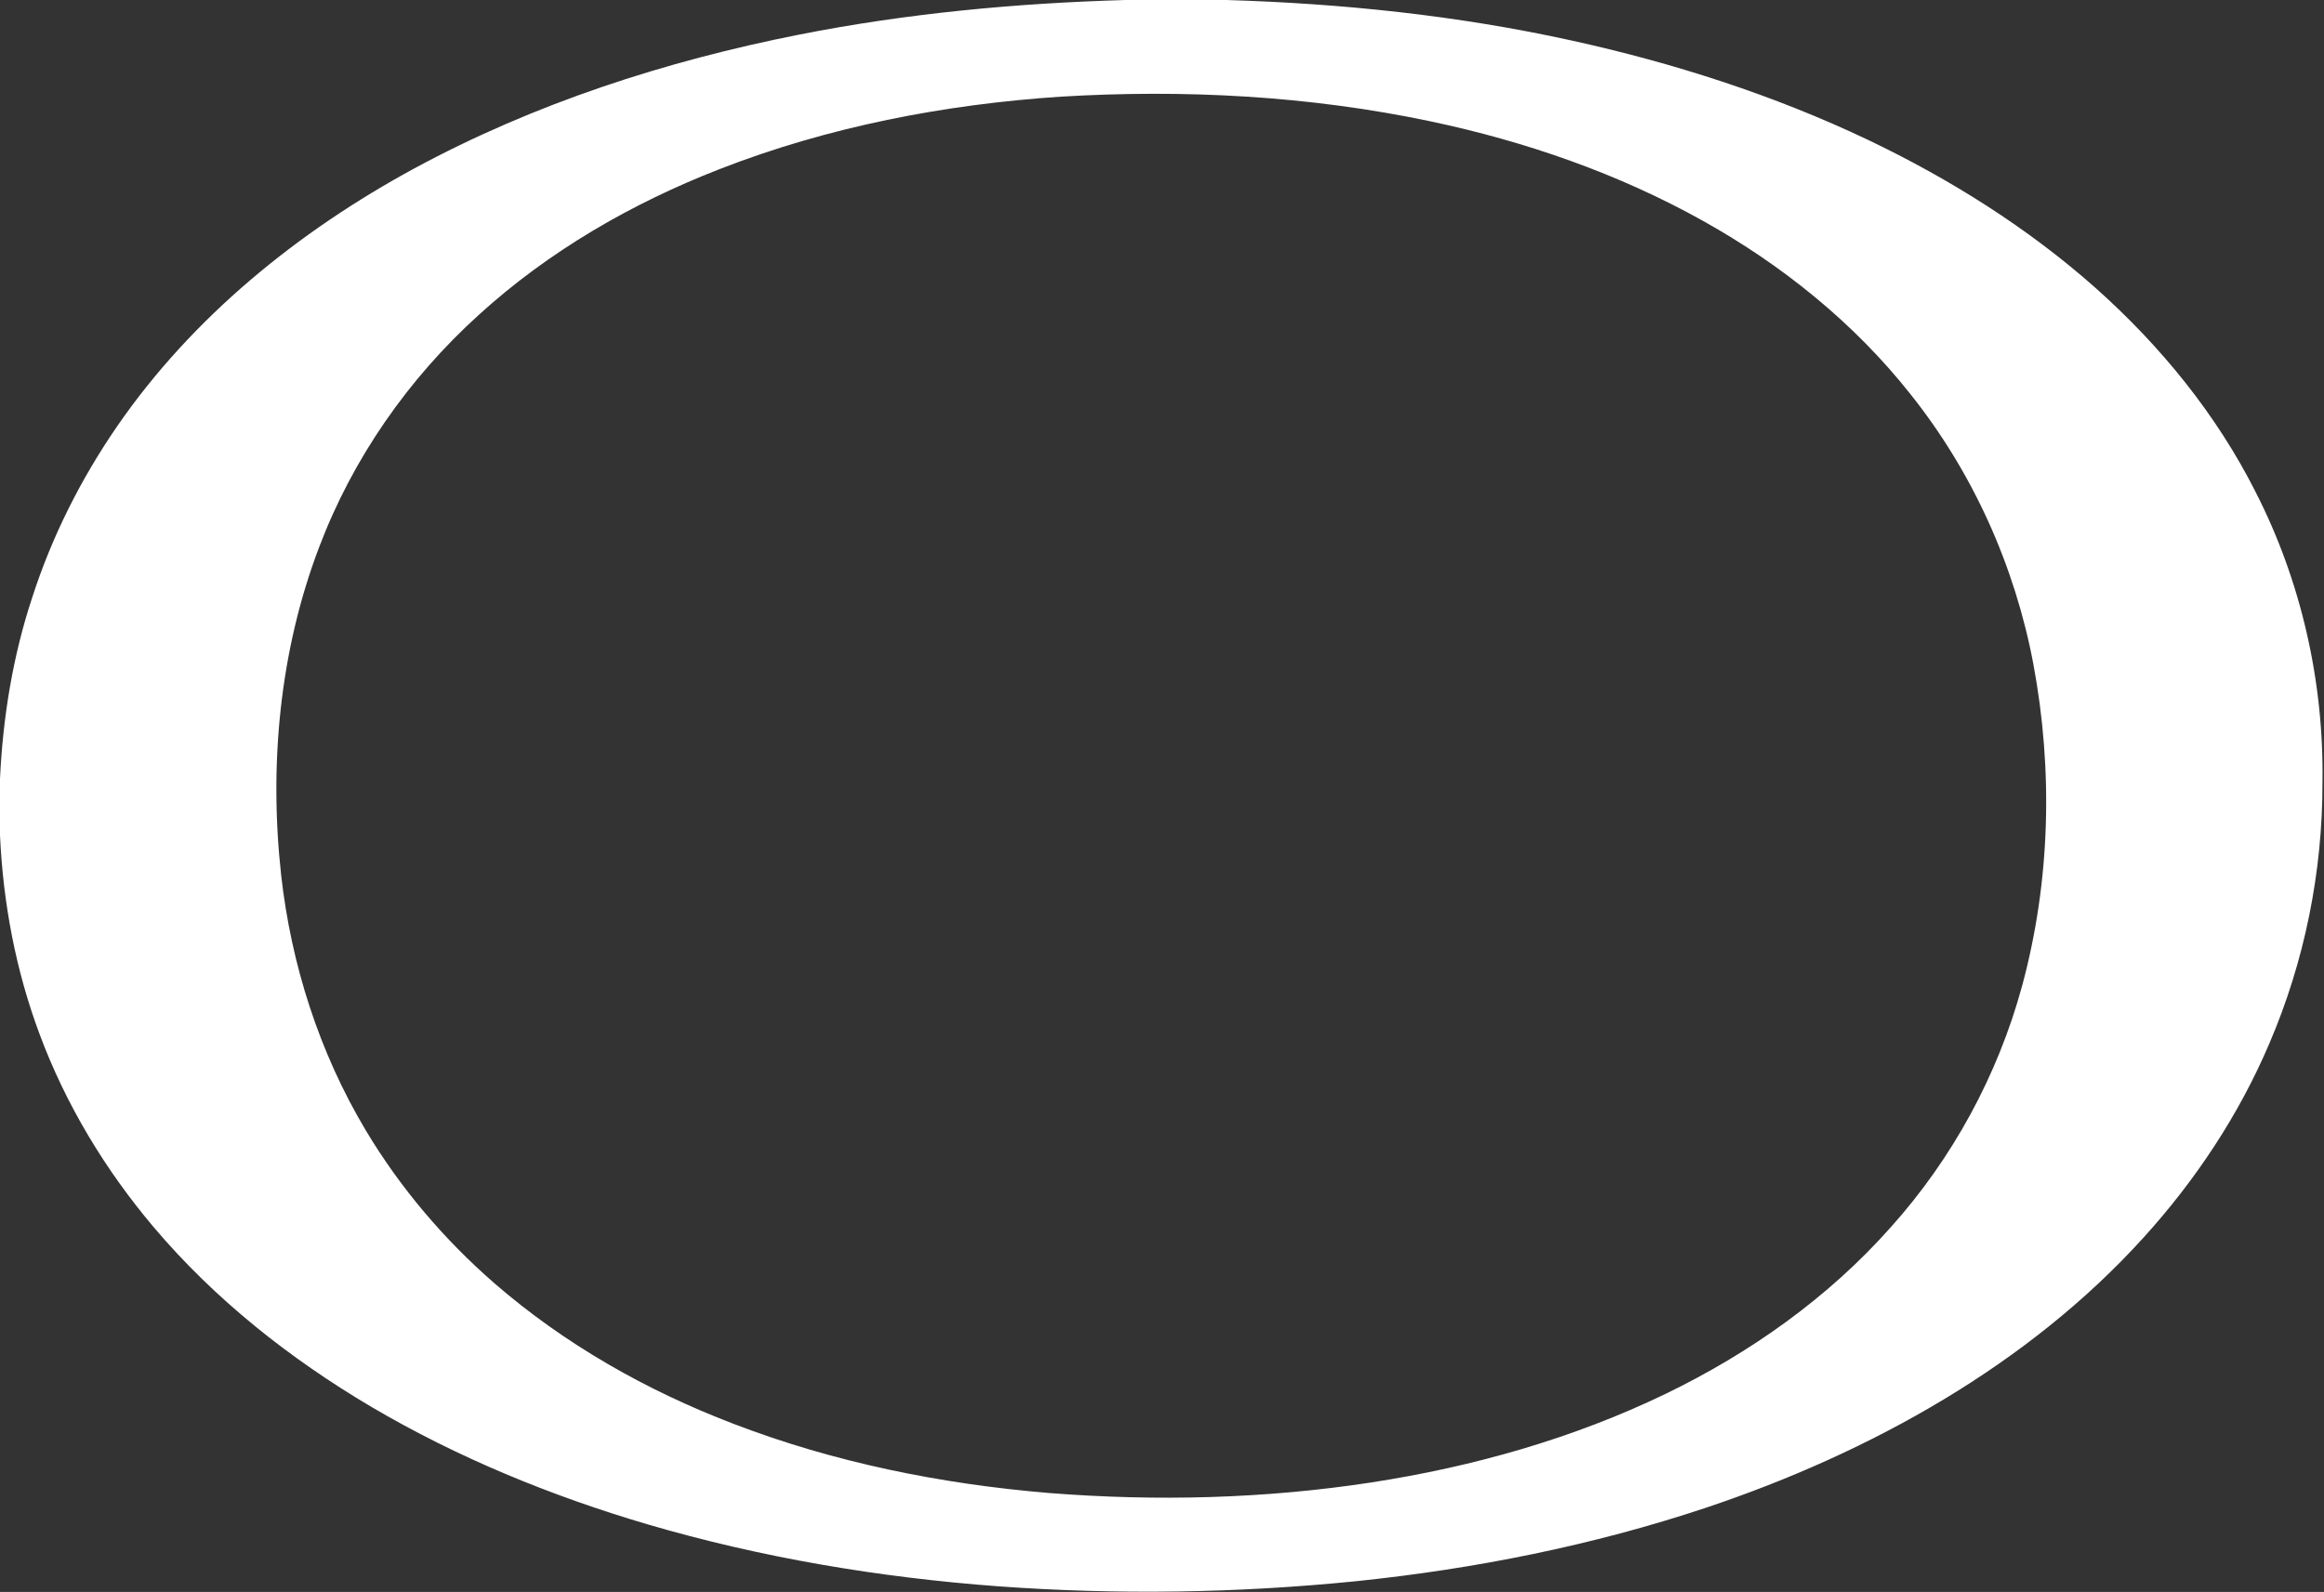 <svg version="1.2" xmlns="http://www.w3.org/2000/svg" viewBox="0 0 1531 1049" width="1531" height="1049">
	<rect x="0" y="0" width="1531" height="1049" fill="#333333" stroke="none"/>
	<title>f1b5a0_a2a58d4b80a14dc88a44f890fa32e34c~mv2-svg</title>
	<style>
		.s0 { fill: #ffffff } 
	</style>
	<g id="#08254fff">
		<path id="Layer" fill-rule="evenodd" class="s0" d="m741.3 0h66.6c76.2 2.3 152.4 10.2 227 26.6 67.4 14.8 133.6 36 196 65.7 53.9 25.8 105.1 57.9 149.9 97.7 42.6 38 79.4 83.1 105.2 134.3 30.1 58.9 45 125.3 44 191.3 0.1 58.9-11.8 117.9-35 172-20 47-48.6 90.1-82.8 127.8-38 42-82.9 77.3-131.3 106.5-49.5 29.8-102.6 53.4-157.3 71.7-74.5 24.8-151.9 40.2-230 48.3-78.3 7.9-157.3 9.1-235.8 3.4-78.3-5.8-156.1-18.8-231.4-40.9-63.4-18.7-125-43.9-182-77.5-53.4-31.6-102.8-70.6-143-118.1-32-37.8-58-80.8-75.3-127.3-15.7-42-24.1-86.5-26.1-131.3v-37c1.9-40.6 8.5-81.1 21.3-119.7 12.9-40 32-77.9 55.8-112.5 49.6-72 119.3-128.5 195.8-170 79.1-42.8 165.6-70.8 253.6-88.2 70.8-14 142.8-20.7 214.8-22.8zm-42.6 63.7c-76.6 5.1-153.1 19.8-224.8 47.8-57.8 22.5-112.5 54.1-158.5 96-46.3 41.9-83 94.5-105.1 152.9-26.1 68.5-33.1 143.5-25.1 216.1 6.6 59.2 25.2 117.2 55.8 168.4 22.6 37.8 51.5 71.8 84.7 100.7 46.2 40.1 100.2 70.7 157.2 92.5 66.5 25.6 137.2 39.8 208.1 45.7 70.9 5.6 142.5 3.8 212.7-7 66.8-10.3 132.6-28.9 193.5-58.3 55.6-26.9 107.1-63.3 148.2-109.6 40.8-45.4 70.7-100.4 86.7-159.2 18.7-69 20.5-142.2 7.4-212.3-12.2-64.5-39.8-126.1-80.8-177.5-37.1-47-84.6-85.2-136.7-114.3-56-31.3-117.2-52.5-179.9-65.7-79.8-16.8-162-21.1-243.4-16.2z"/>
	</g>
</svg>